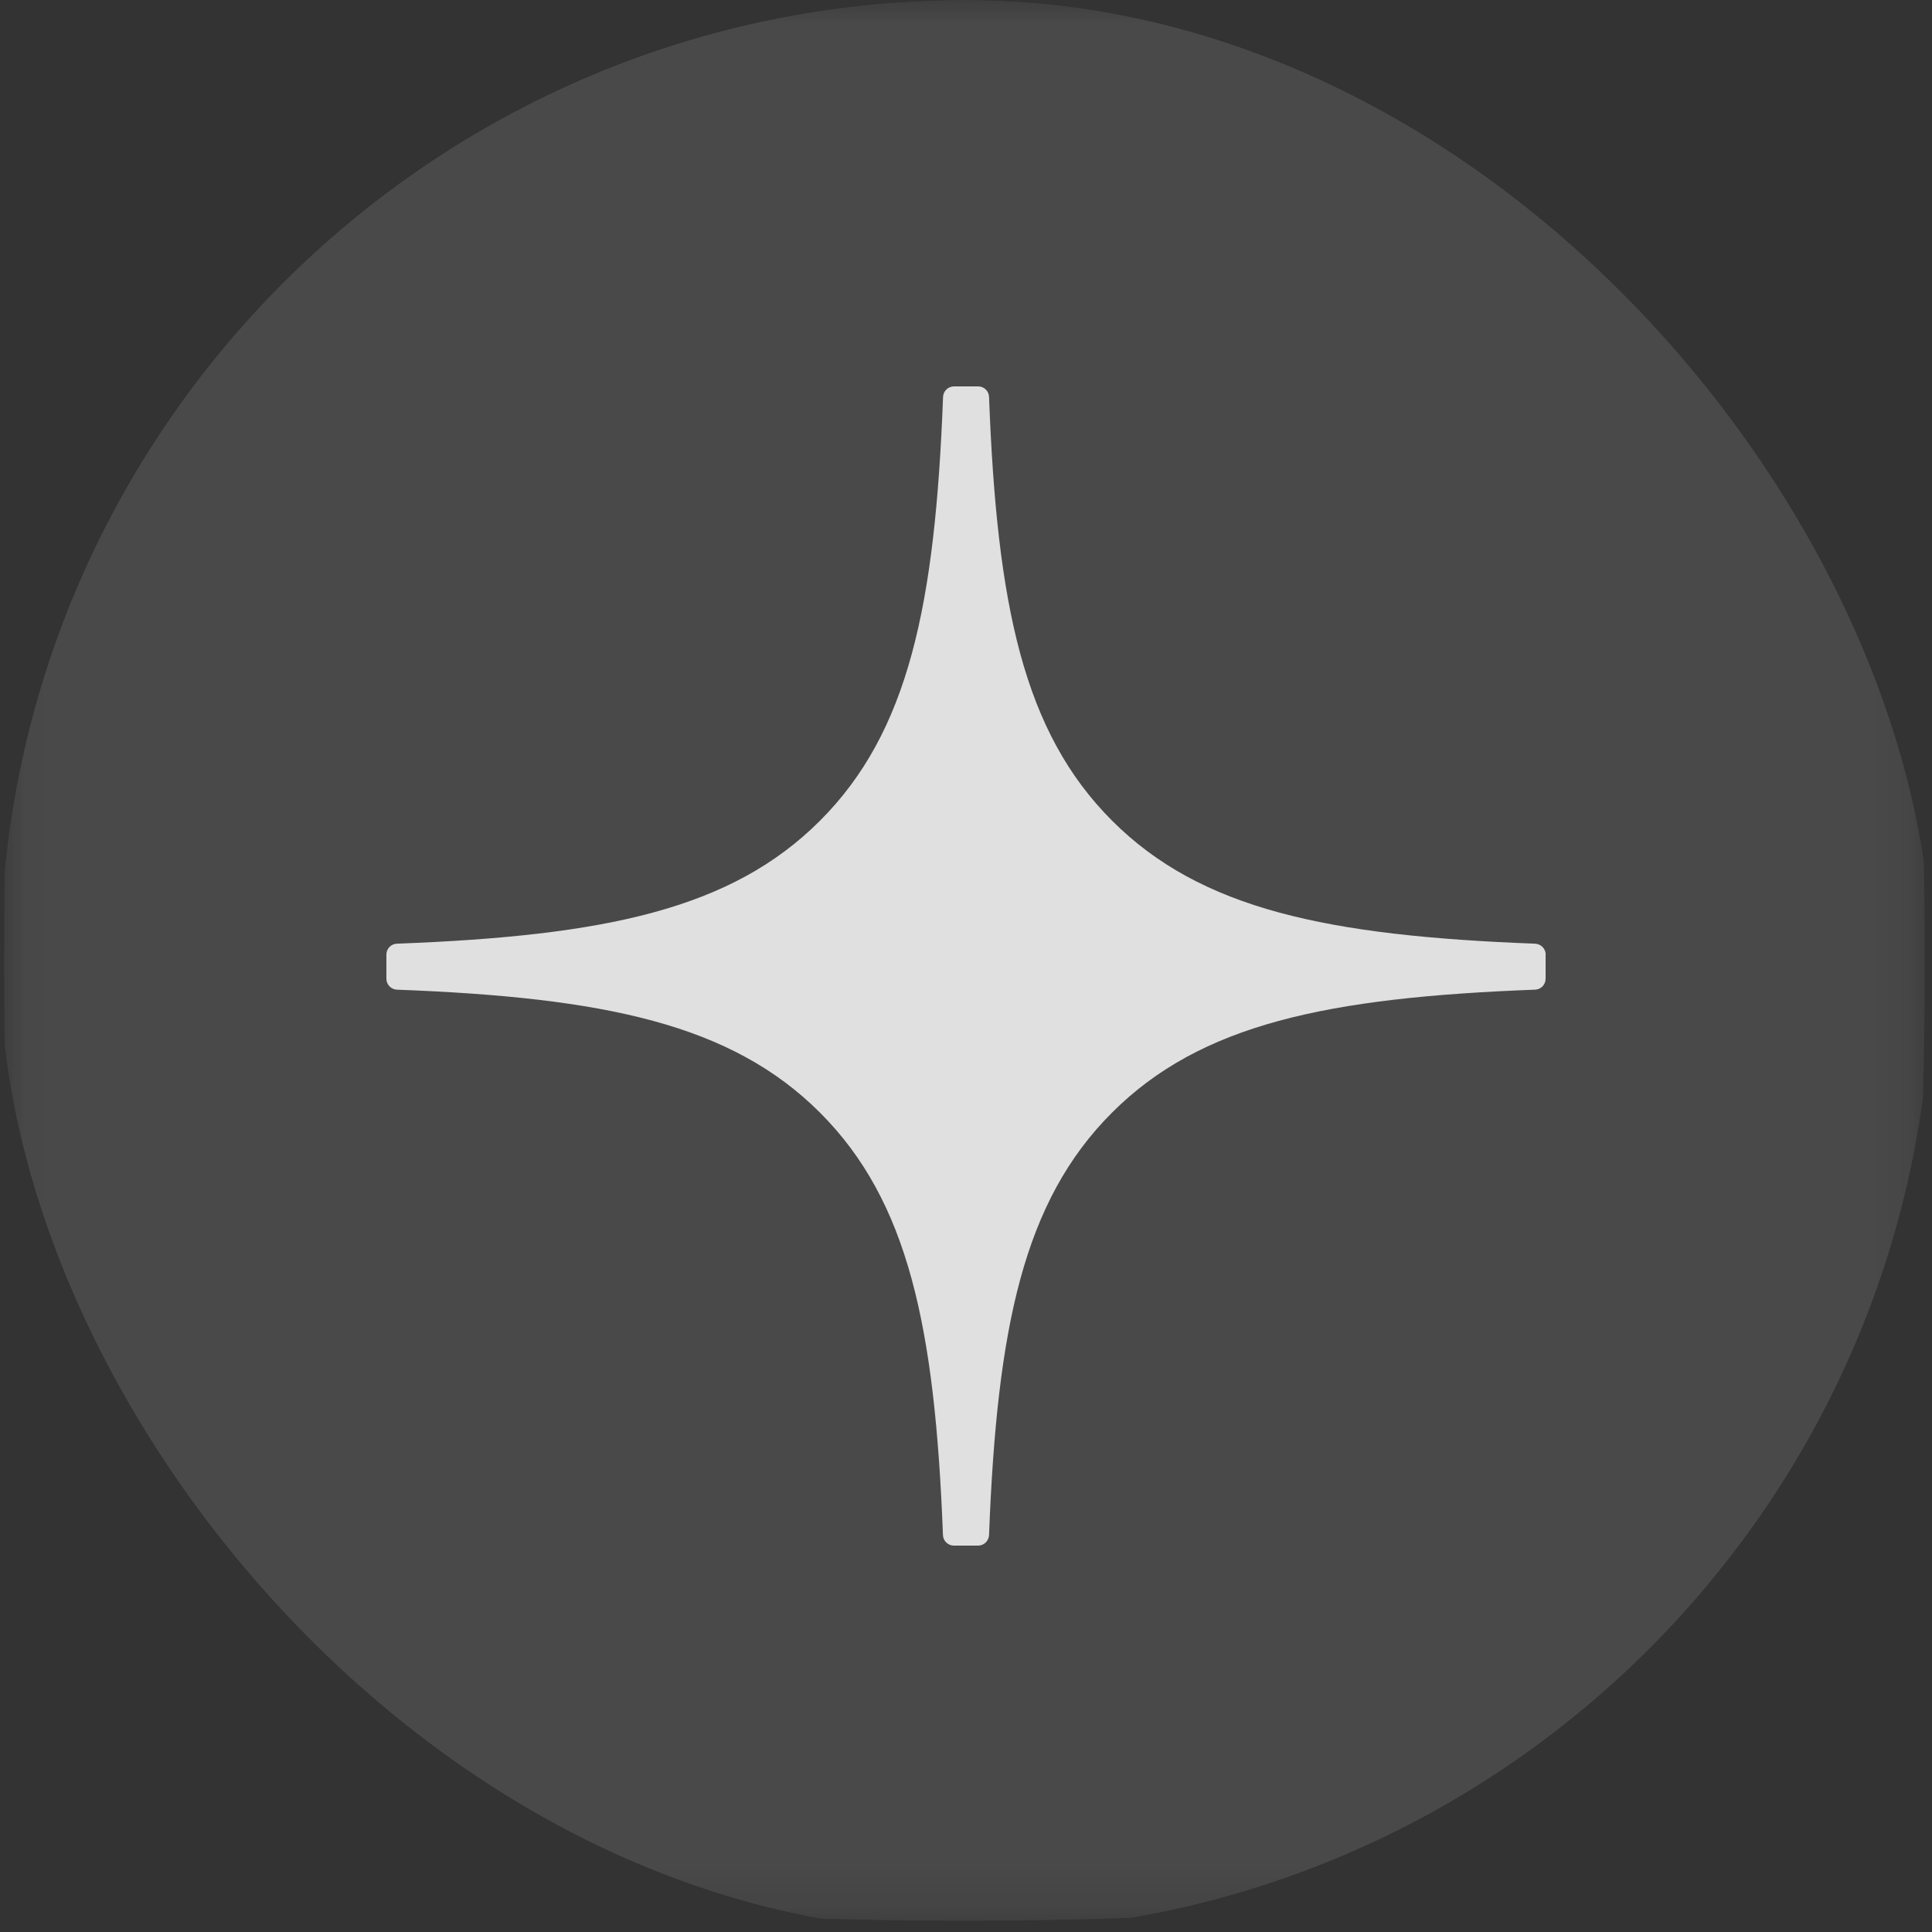 <?xml version="1.0" encoding="UTF-8"?> <svg xmlns="http://www.w3.org/2000/svg" width="40" height="40" viewBox="0 0 40 40" fill="none"><rect x="0" y="0" width="40" height="40" fill="#333333" stroke="none"/><g clip-path="url(#clip0_2970_29665)"><mask id="mask0_2970_29665" style="mask-type:luminance" maskUnits="userSpaceOnUse" x="0" y="0" width="40" height="40"><path d="M39.859 0H0.086V39.773H39.859V0Z" fill="white"></path></mask><g mask="url(#mask0_2970_29665)"><path d="M19.888 39.766H20.047C27.944 39.766 32.527 38.971 35.774 35.819C39.085 32.475 39.849 27.86 39.849 19.994V19.772C39.849 11.908 39.085 7.324 35.774 3.947C32.53 0.795 27.913 0 20.049 0H19.891C11.994 0 7.408 0.795 4.161 3.947C0.85 7.291 0.086 11.908 0.086 19.772V19.994C0.086 27.858 0.85 32.442 4.161 35.819C7.377 38.971 11.994 39.766 19.888 39.766Z" fill="white" fill-opacity="0.11"></path><path d="M32.002 19.763C32.002 19.643 31.904 19.544 31.784 19.538C27.479 19.375 24.858 18.826 23.025 16.992C21.188 15.155 20.64 12.533 20.477 8.217C20.473 8.097 20.374 8 20.252 8H19.75C19.63 8 19.53 8.097 19.525 8.217C19.362 12.531 18.814 15.155 16.977 16.992C15.142 18.828 12.523 19.375 8.217 19.538C8.097 19.542 8 19.641 8 19.763V20.265C8 20.385 8.097 20.485 8.217 20.49C12.523 20.653 15.144 21.203 16.977 23.036C18.811 24.869 19.358 27.484 19.523 31.782C19.527 31.902 19.626 32 19.748 32H20.252C20.372 32 20.471 31.902 20.477 31.782C20.642 27.484 21.189 24.869 23.023 23.036C24.858 21.201 27.477 20.653 31.782 20.49C31.902 20.486 32 20.387 32 20.265V19.763H32.002Z" fill="#E0E0E0"></path></g></g><defs><clipPath id="clip0_2970_29665"><rect width="40" height="40" rx="20" fill="white"></rect></clipPath></defs></svg> 